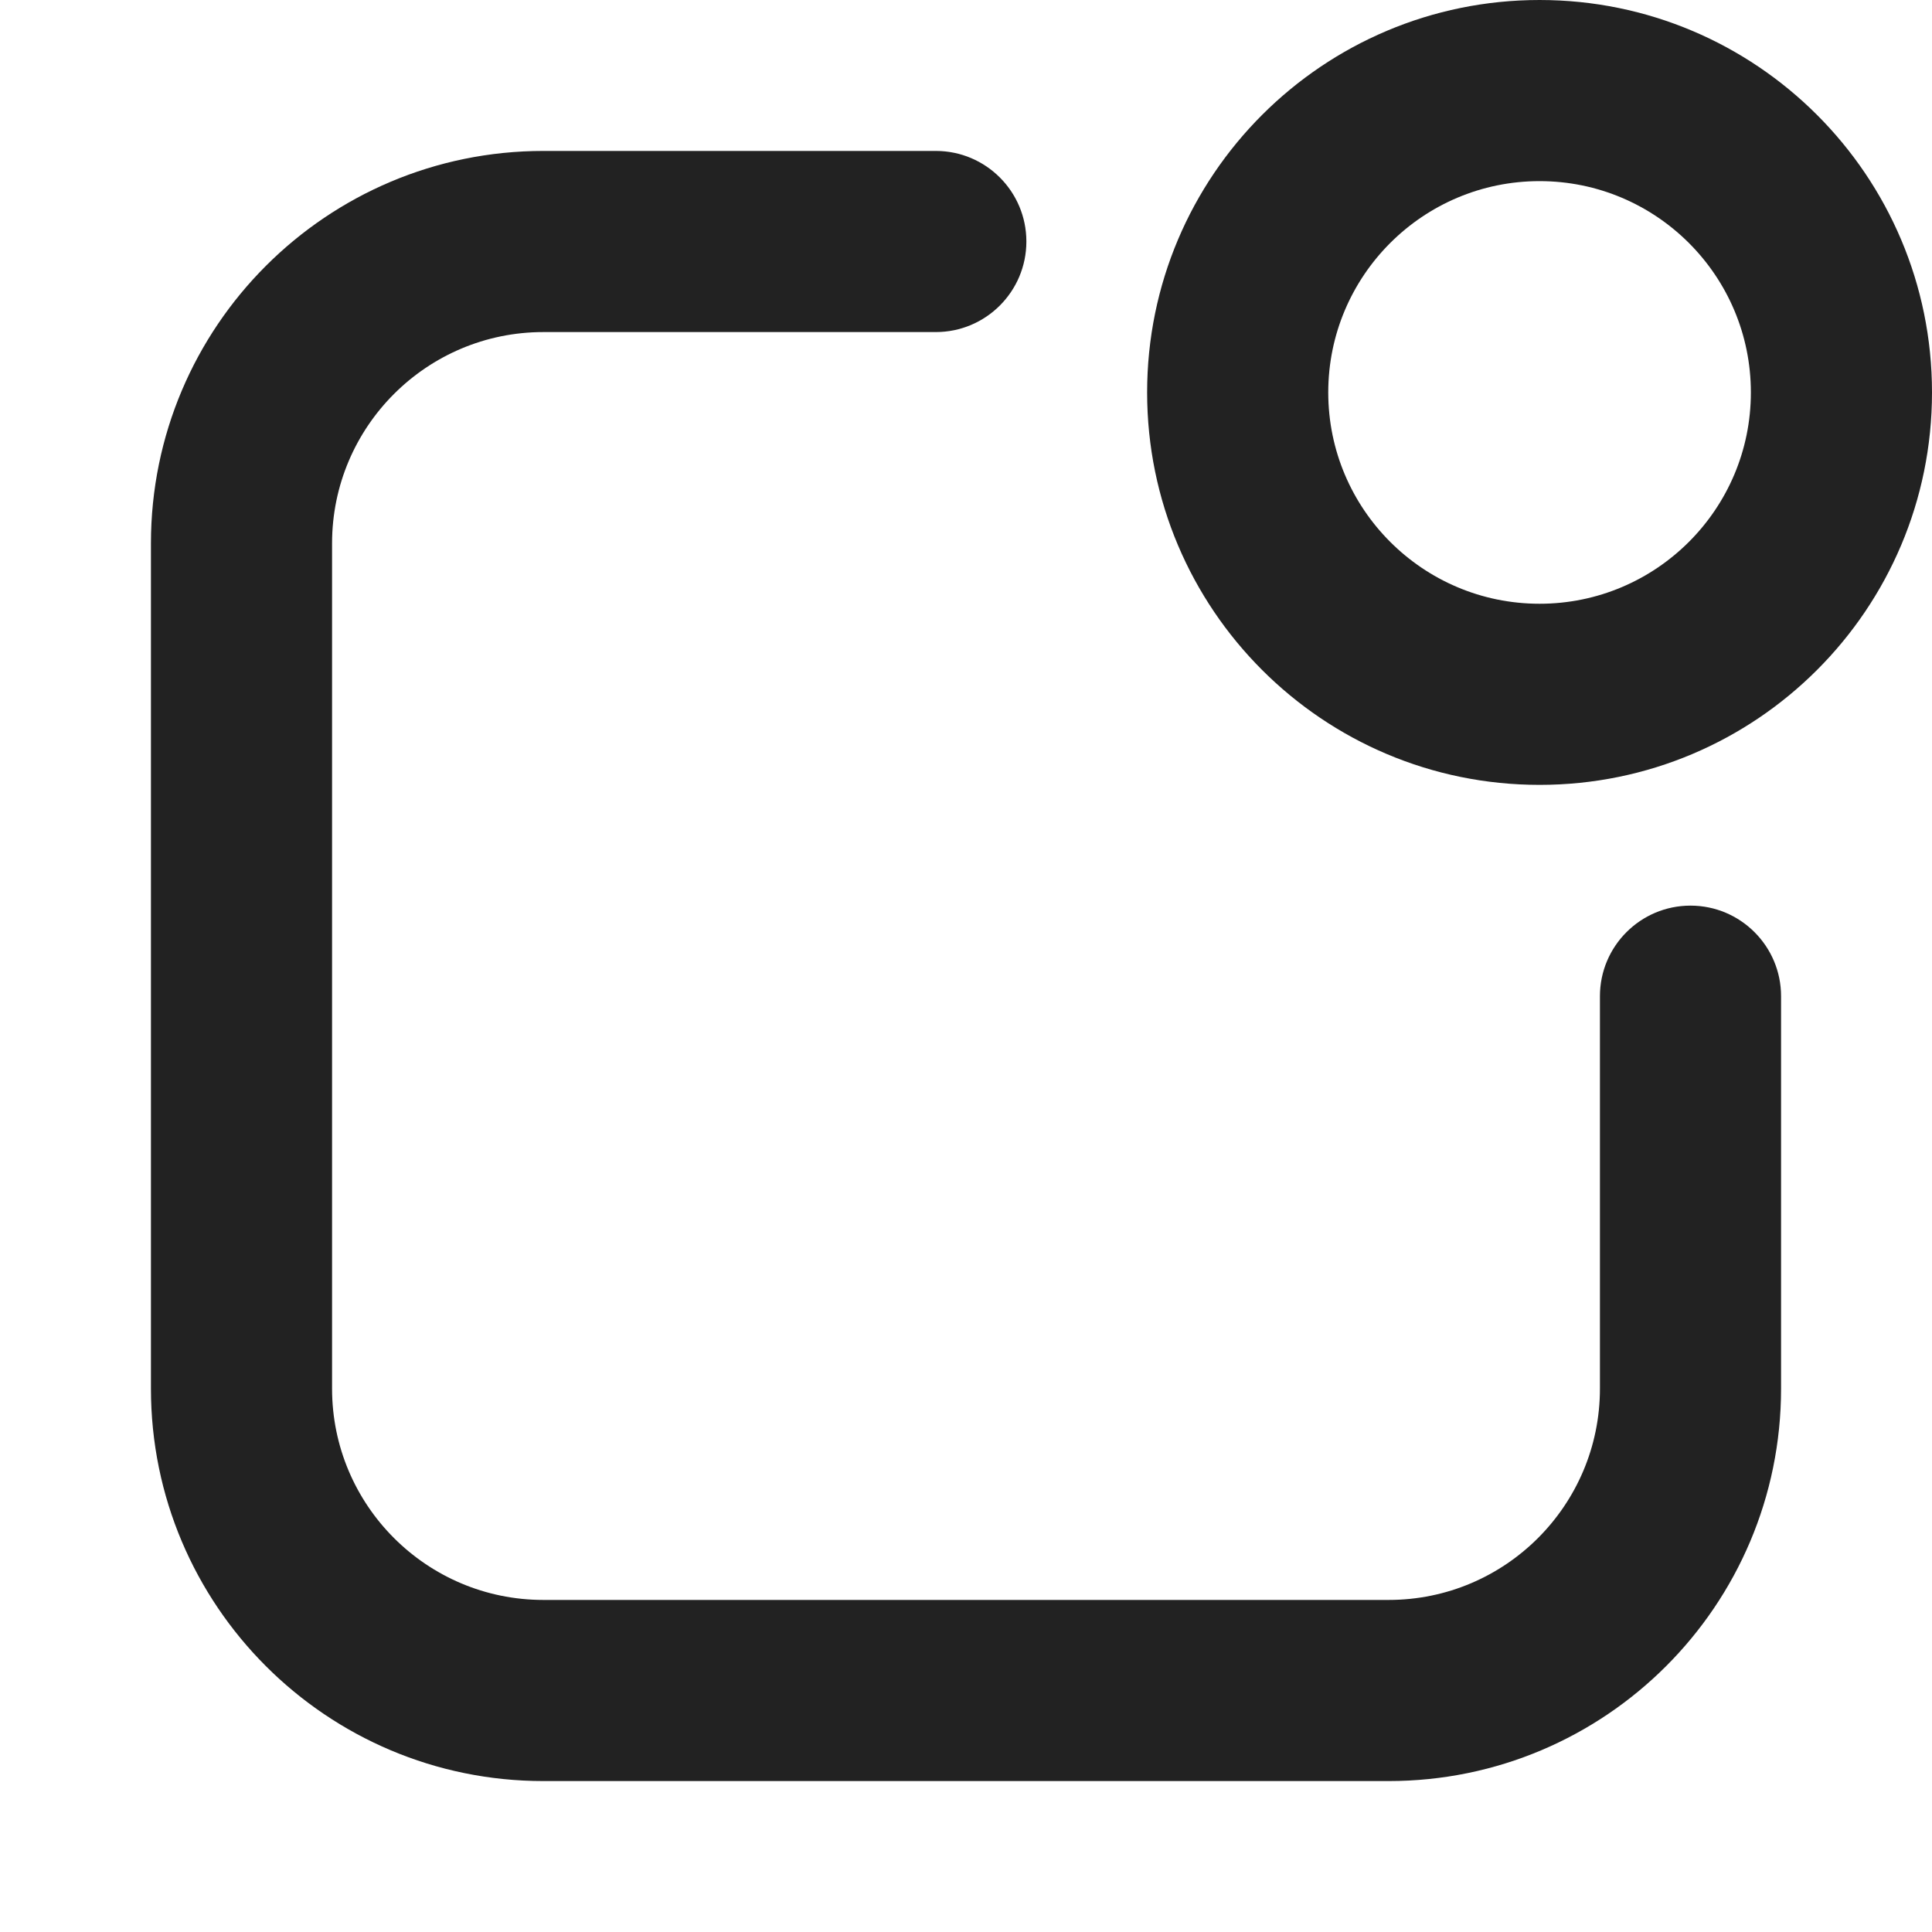 <svg width="16" height="16" viewBox="0 0 16 16" fill="none" xmlns="http://www.w3.org/2000/svg">
<path fill-rule="evenodd" clip-rule="evenodd" d="M12.75 0C10.955 0 9.5 1.455 9.5 3.25C9.5 5.045 10.955 6.5 12.75 6.5C14.545 6.5 16 5.045 16 3.25C16 1.455 14.545 0 12.75 0ZM11 3.25C11 2.284 11.784 1.5 12.75 1.5C13.716 1.5 14.5 2.284 14.5 3.25C14.5 4.216 13.716 5 12.75 5C11.784 5 11 4.216 11 3.25Z" fill="#222222"/>
<path d="M2.75 4.5C2.75 3.534 3.534 2.75 4.5 2.75H7.75C8.164 2.75 8.5 2.414 8.5 2C8.5 1.586 8.164 1.25 7.75 1.25H4.5C2.705 1.25 1.25 2.705 1.25 4.5V11.5C1.25 13.295 2.705 14.75 4.5 14.75H11.5C13.295 14.75 14.75 13.295 14.75 11.5V8.25C14.75 7.836 14.414 7.5 14 7.5C13.586 7.5 13.25 7.836 13.25 8.25V11.5C13.25 12.466 12.466 13.25 11.5 13.25H4.5C3.534 13.25 2.75 12.466 2.75 11.5V4.5Z" fill="#222222"/>
</svg>
